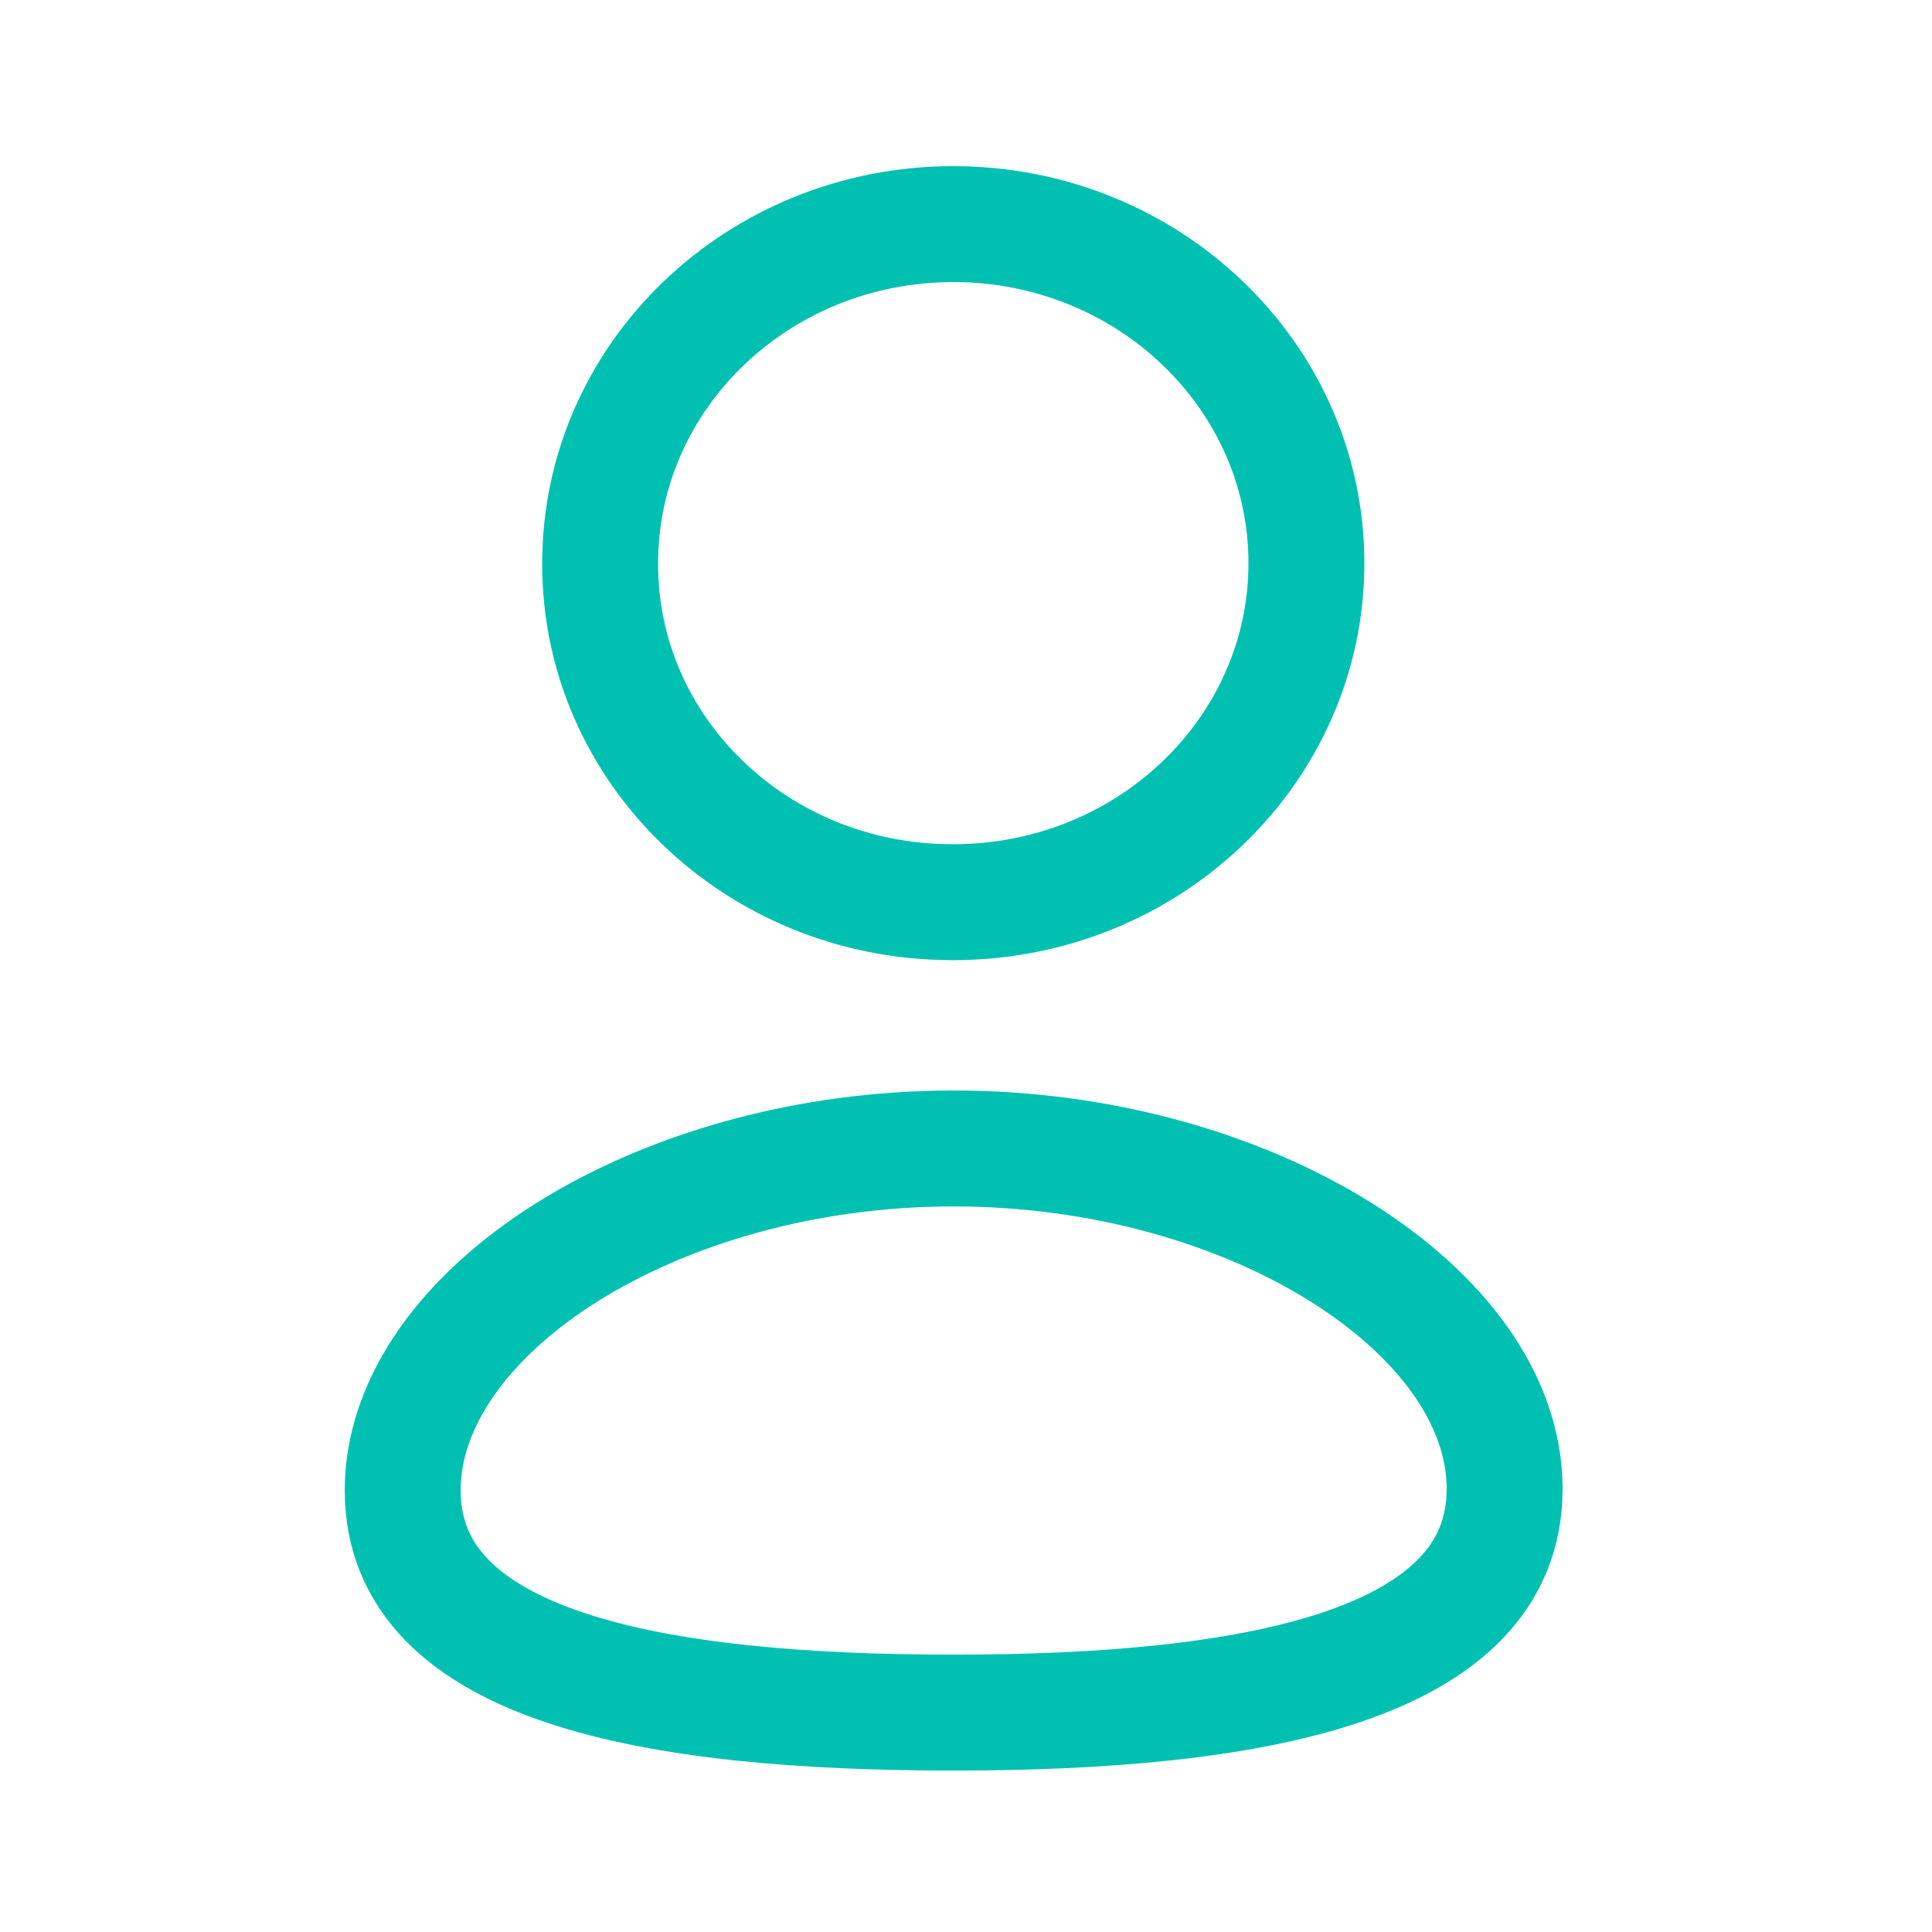<svg width="25" height="25" viewBox="0 0 25 25" fill="none" xmlns="http://www.w3.org/2000/svg">
<path fill-rule="evenodd" clip-rule="evenodd" d="M12.341 22.161C8.495 22.161 5.211 21.587 5.211 19.286C5.211 16.985 8.474 14.861 12.341 14.861C16.186 14.861 19.47 16.965 19.47 19.265C19.47 21.565 16.207 22.161 12.341 22.161Z" stroke="#00C1B1" stroke-width="1.5" stroke-linecap="round" stroke-linejoin="round"/>
<path fill-rule="evenodd" clip-rule="evenodd" d="M12.336 11.674C14.859 11.674 16.905 9.71 16.905 7.288C16.905 4.865 14.859 2.9 12.336 2.9C9.812 2.9 7.766 4.865 7.766 7.288C7.757 9.702 9.788 11.666 12.303 11.674C12.315 11.674 12.325 11.674 12.336 11.674Z" stroke="#00C1B1" stroke-width="1.5" stroke-linecap="round" stroke-linejoin="round"/>
</svg>
